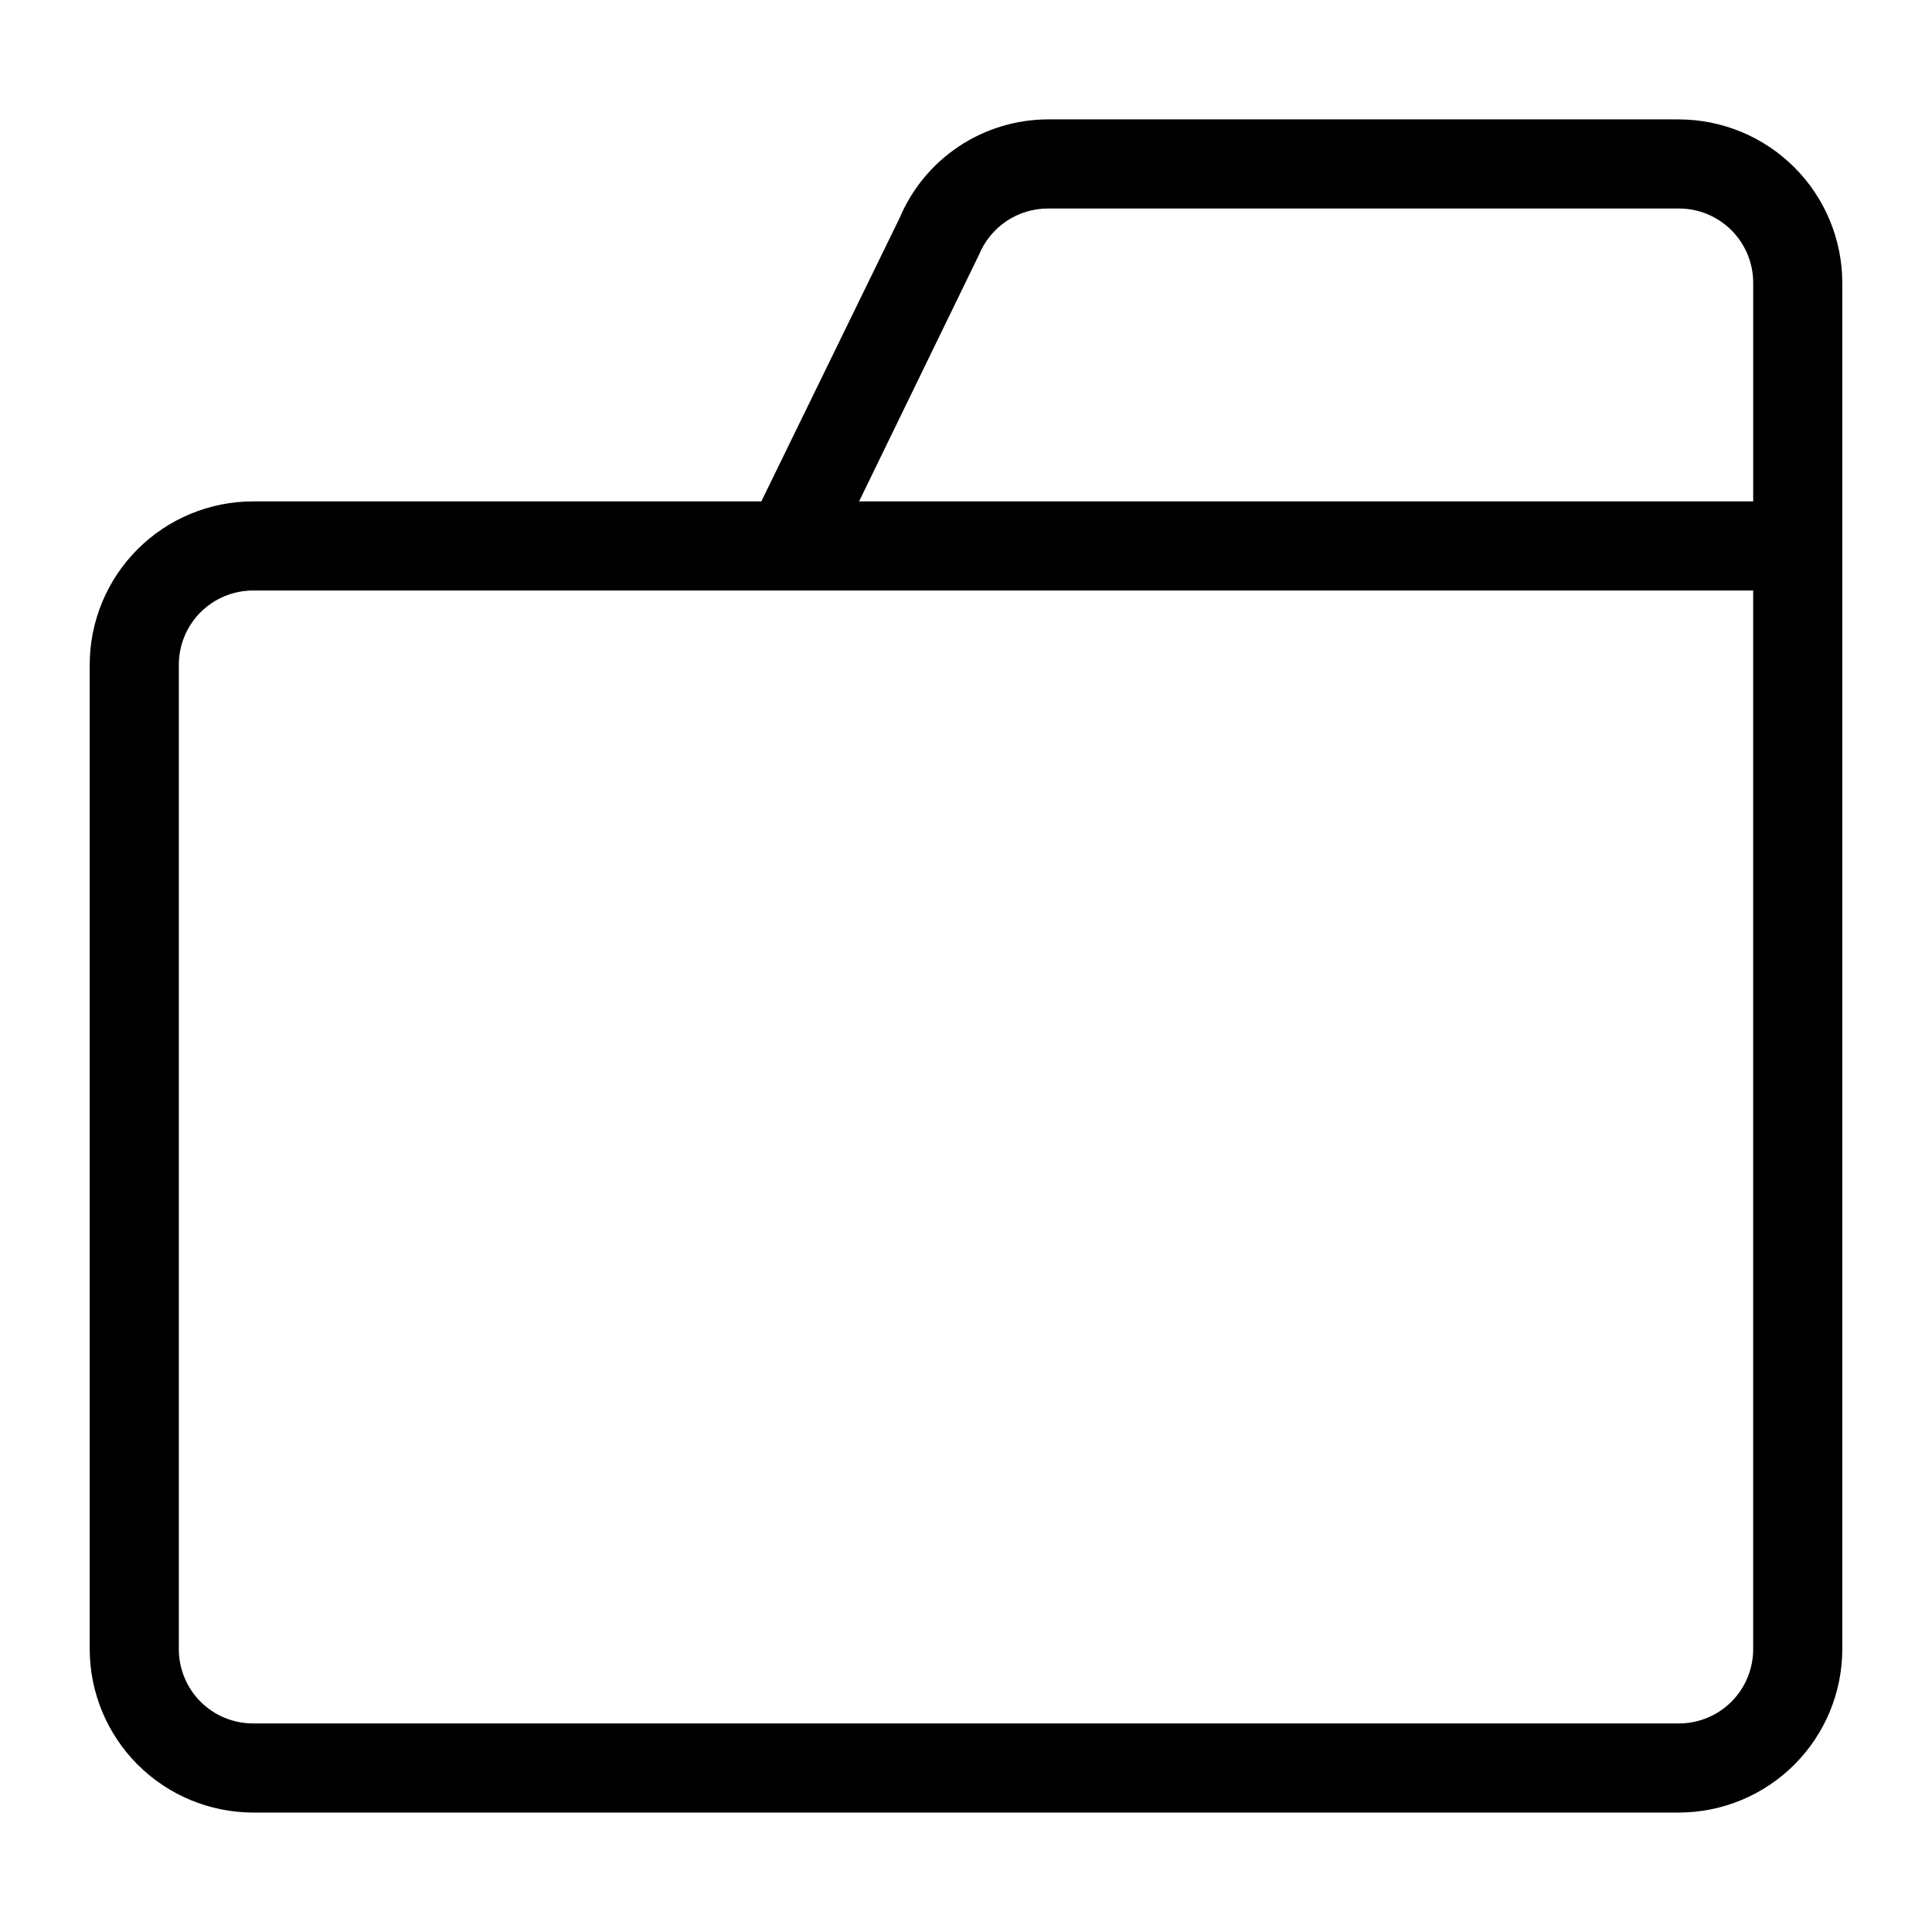 <?xml version="1.0" encoding="UTF-8"?>
<!-- Uploaded to: ICON Repo, www.iconrepo.com, Generator: ICON Repo Mixer Tools -->
<svg fill="#000000" width="800px" height="800px" version="1.1" viewBox="144 144 512 512" xmlns="http://www.w3.org/2000/svg">
 <path d="m588.93 175.64h-167.2c-8.414 0.012-16.637 2.508-23.637 7.168-7 4.664-12.473 11.289-15.727 19.047l-36.605 75.02h-134.69c-11.484 0-22.496 4.562-30.617 12.684-8.117 8.117-12.68 19.129-12.68 30.613v260.88c0.02 11.477 4.59 22.477 12.703 30.594 8.117 8.113 19.117 12.684 30.594 12.703h377.86c11.477-0.02 22.477-4.59 30.594-12.703 8.113-8.117 12.684-19.117 12.703-30.594v-362.11c-0.02-11.477-4.59-22.477-12.703-30.59-8.117-8.117-19.117-12.684-30.594-12.707zm-185.46 35.82c1.496-3.613 4.031-6.703 7.281-8.875s7.074-3.328 10.984-3.328h167.2c5.223 0 10.227 2.074 13.918 5.766 3.691 3.688 5.762 8.695 5.762 13.914v57.938h-236.95zm205.14 369.59c0 5.219-2.07 10.227-5.762 13.918-3.691 3.688-8.695 5.762-13.918 5.762h-377.86c-5.219 0-10.227-2.074-13.918-5.762-3.688-3.691-5.762-8.699-5.762-13.918v-260.88c0-5.219 2.074-10.227 5.762-13.914 3.691-3.691 8.699-5.766 13.918-5.766h397.54z"/>
</svg>